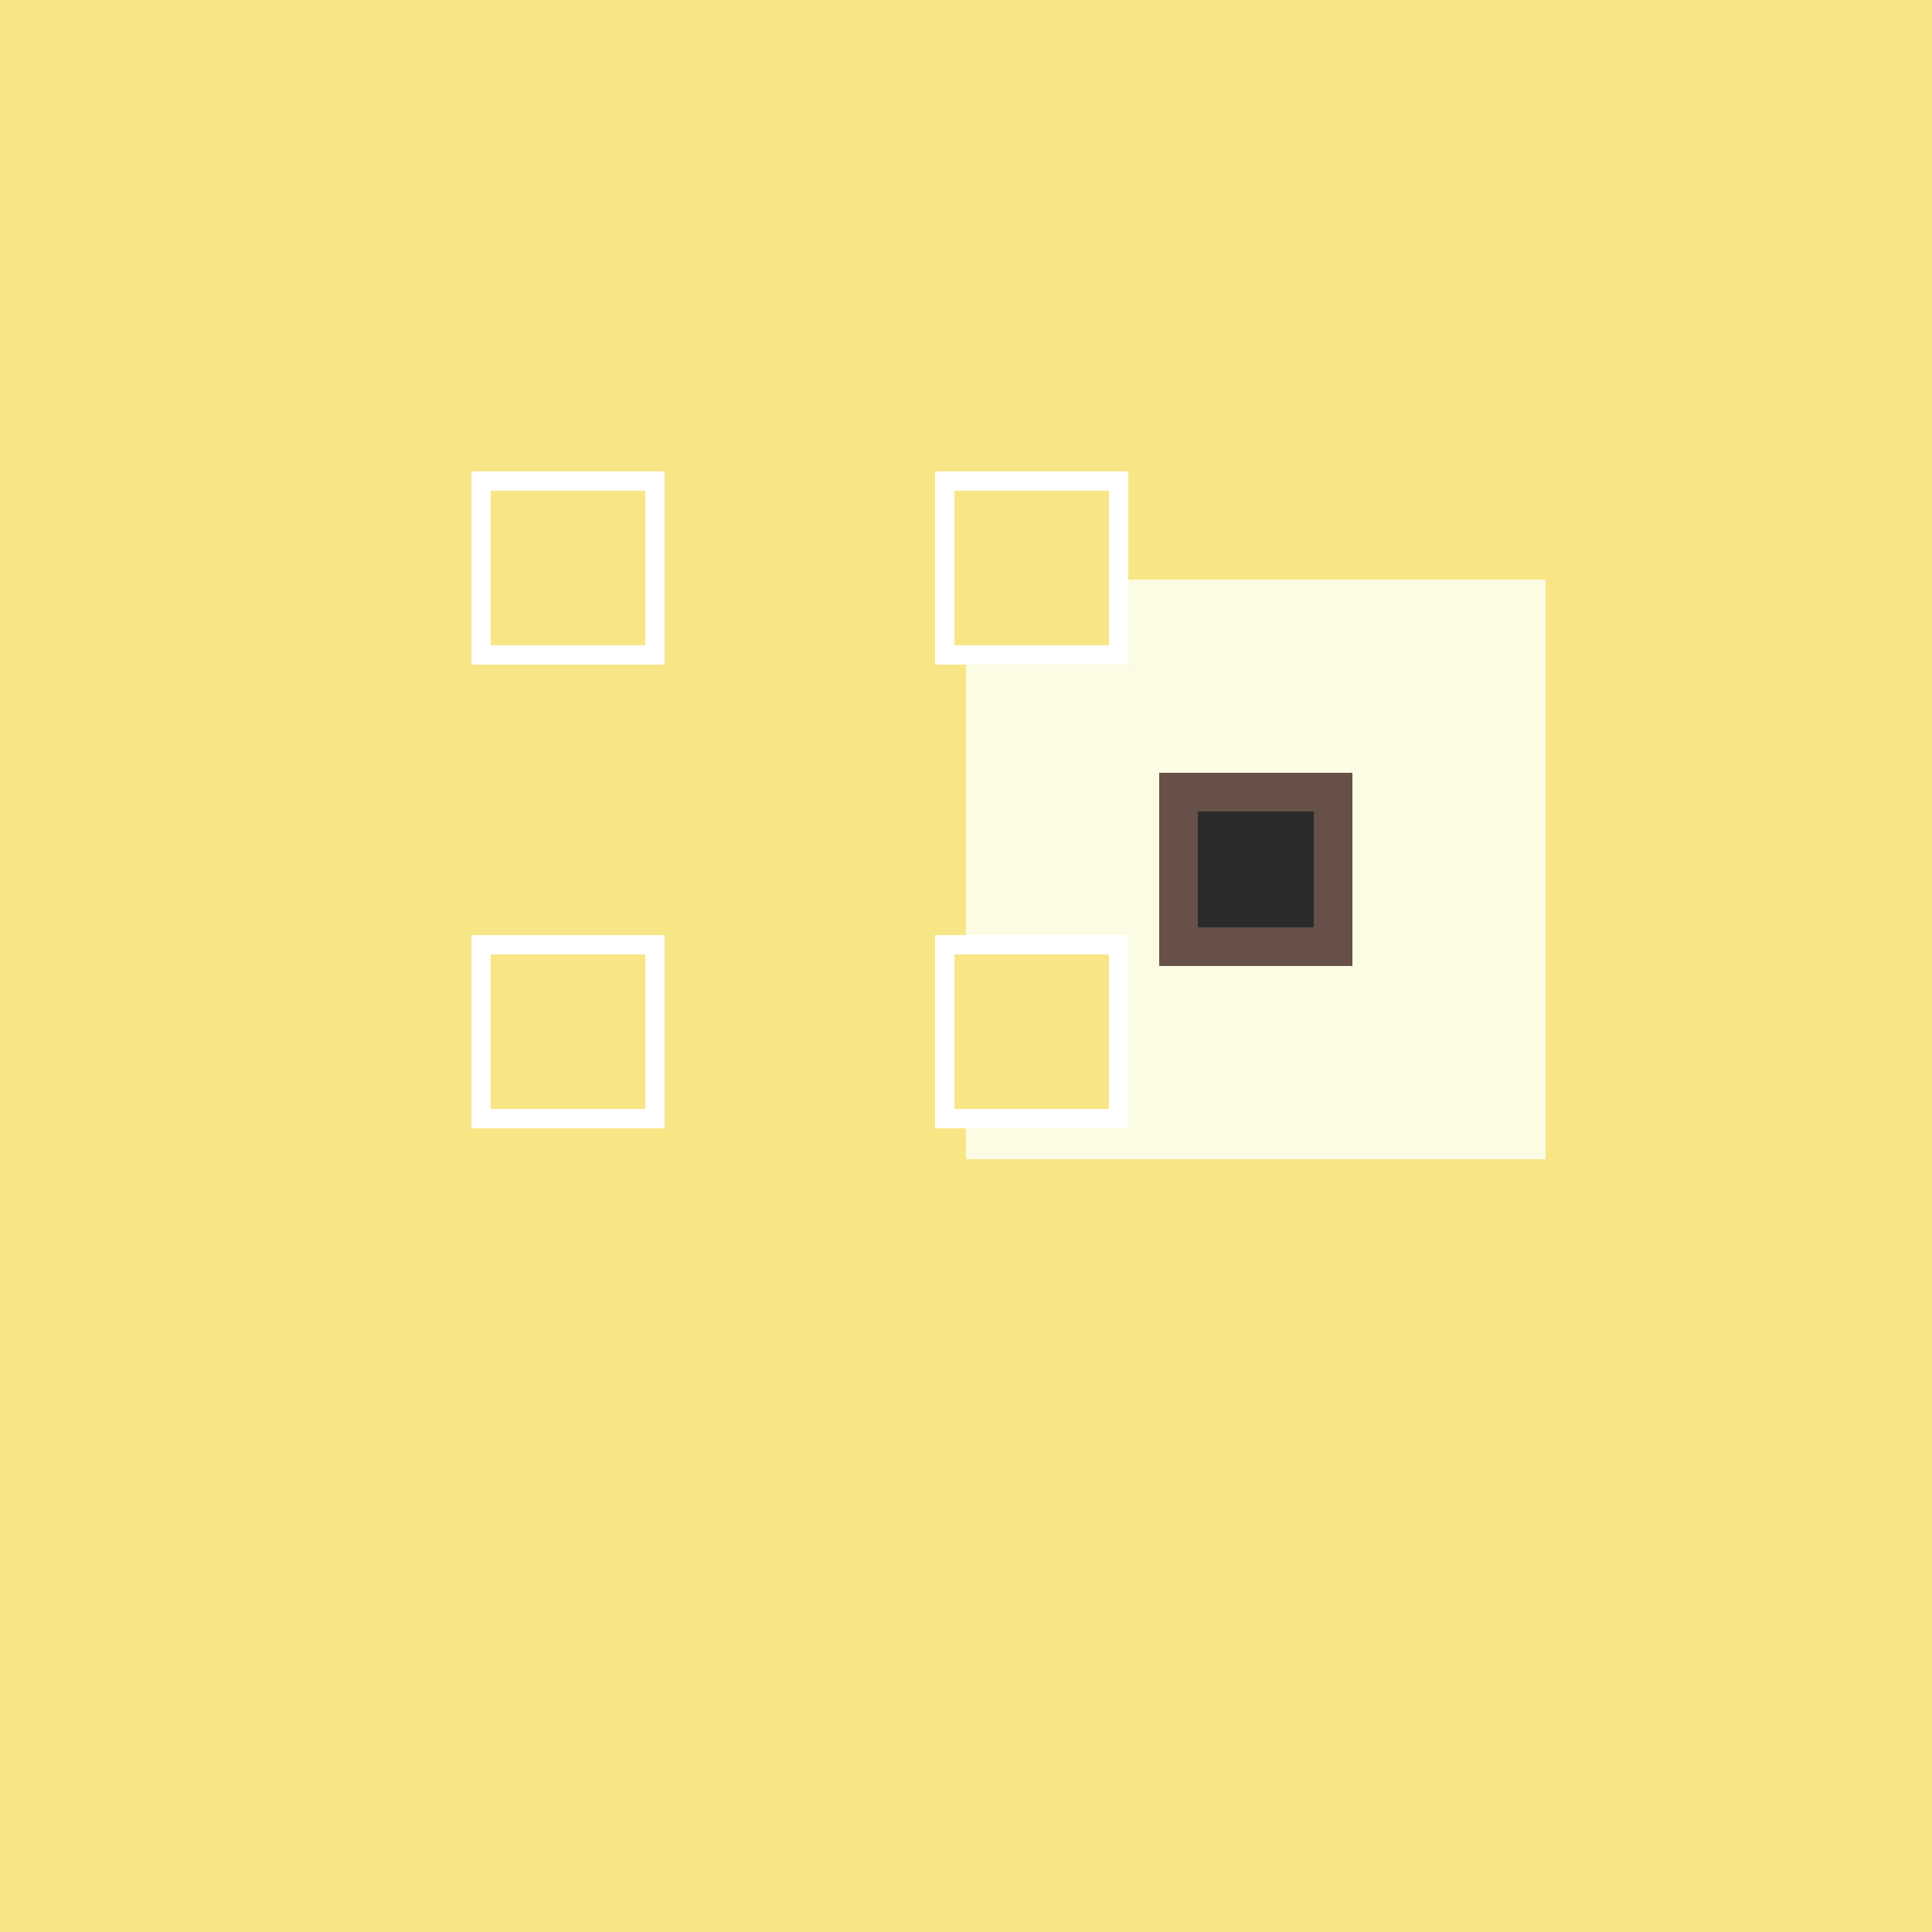 <!--

Generated by DrawGPT.
Free, open source, AI generated images in SVG, PNG, and HTML Canvas format.
https://drawgpt.ai

Created: 2023-09-26T02:34:15.627Z
Link: https://drawgpt.ai/prompt/15786/

-->
<svg xmlns="http://www.w3.org/2000/svg" xmlns:xlink="http://www.w3.org/1999/xlink" width="500" height="500"><defs/><g><rect fill="#F8E686" stroke="none" x="0" y="0" width="512" height="512"/><rect fill="#FCFBE3" stroke="none" x="250" y="150" width="150" height="150"/><rect fill="#665047" stroke="none" x="300" y="200" width="50" height="50"/><rect fill="#2B2B2B" stroke="none" x="310" y="210" width="30" height="30"/><rect fill="#FFFFFF" stroke="none" x="122" y="122" width="50" height="50"/><rect fill="#FFFFFF" stroke="none" x="122" y="242" width="50" height="50"/><rect fill="#FFFFFF" stroke="none" x="242" y="122" width="50" height="50"/><rect fill="#FFFFFF" stroke="none" x="242" y="242" width="50" height="50"/><rect fill="#F8E686" stroke="none" x="127" y="127" width="40" height="40"/><rect fill="#F8E686" stroke="none" x="127" y="247" width="40" height="40"/><rect fill="#F8E686" stroke="none" x="247" y="127" width="40" height="40"/><rect fill="#F8E686" stroke="none" x="247" y="247" width="40" height="40"/></g></svg>